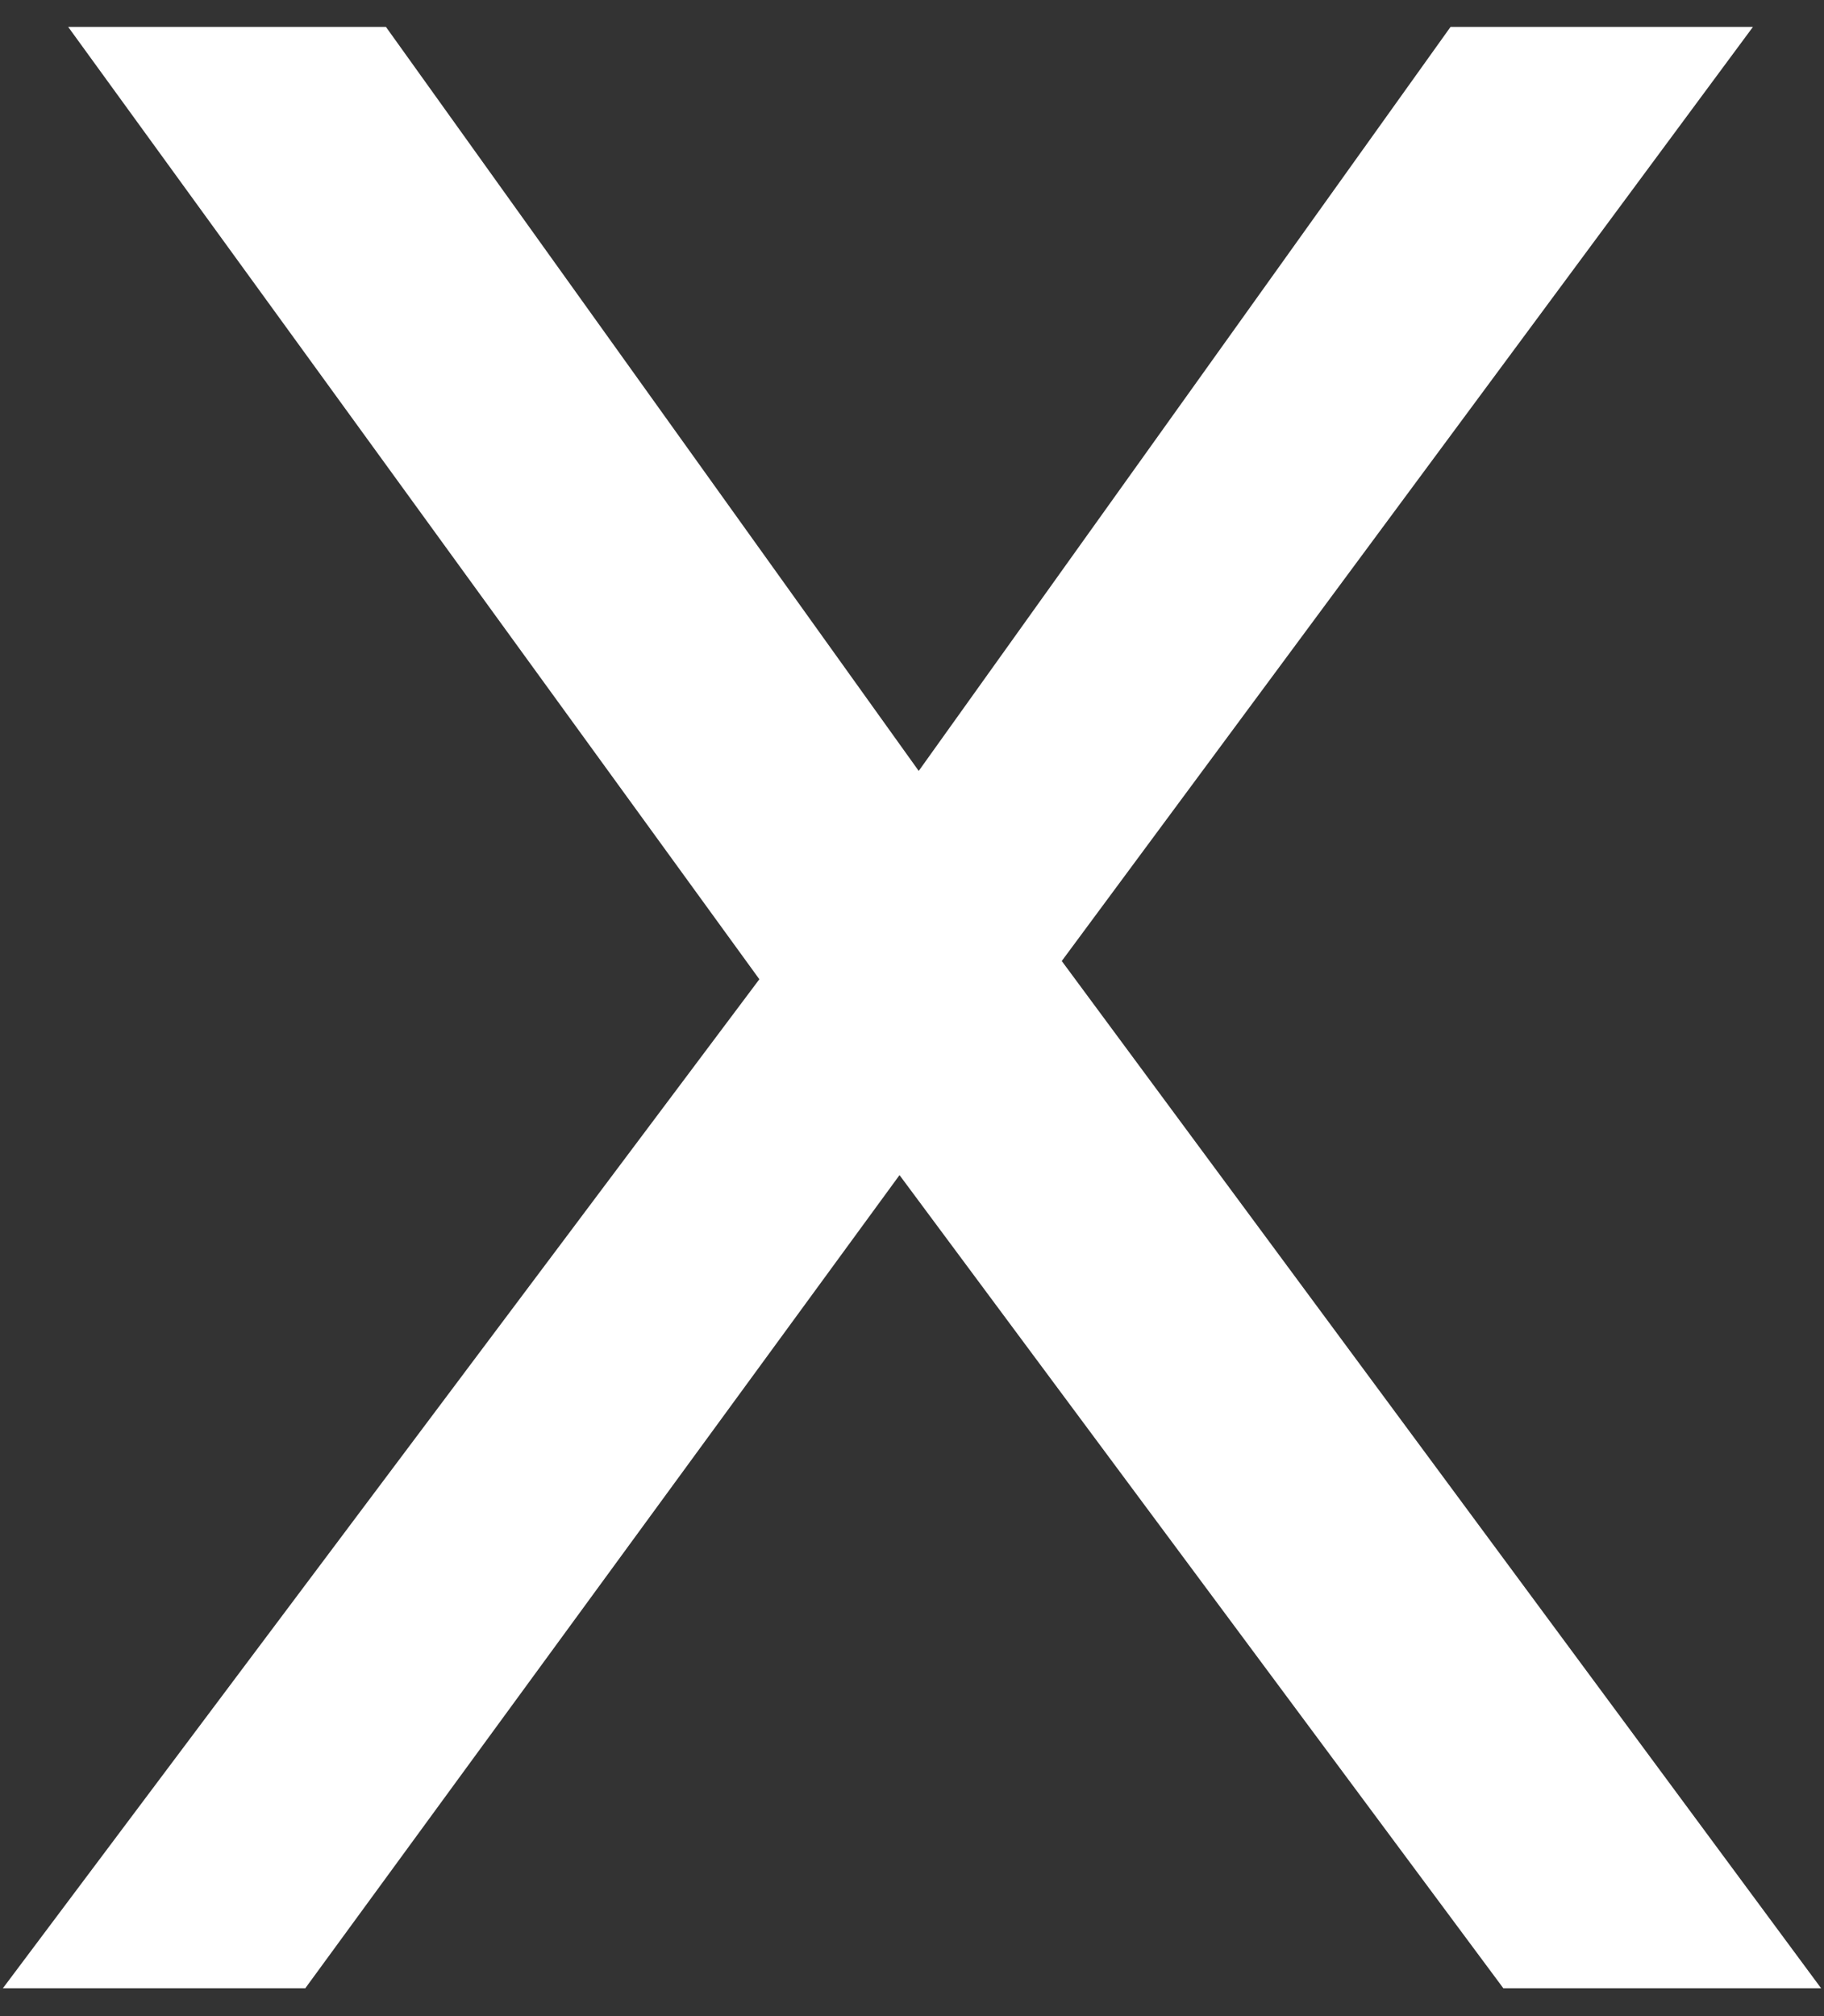 <svg xmlns="http://www.w3.org/2000/svg" id="uuid-a498135c-e16d-4a41-b317-3885a3dc5fff" viewBox="0 0 19 21"><rect x="0" y="0" width="19" height="21" fill="#333333" stroke="none"/><g><path d="m11.06,10.01l7.91,10.7h-3.31l-6.29-8.47-6.19,8.47H.03l7.88-10.51L.71.28h3.31l5.55,7.75L15.11.28h3.15l-7.2,9.73Z" fill="#fff"></path></g></svg>